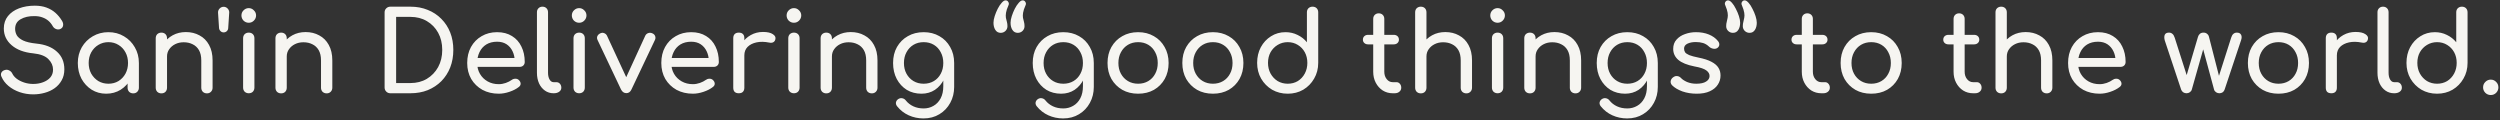 <svg width="1394" height="67" viewBox="0 0 1394 67" fill="none" xmlns="http://www.w3.org/2000/svg">
<rect x="0" y="0" width="1394" height="67" fill="#333333" stroke="none"/>
<path d="M18.51 52.618C15.873 52.618 13.359 52.206 10.969 51.382C8.579 50.558 6.498 49.404 4.726 47.92C2.954 46.437 1.656 44.727 0.832 42.79C0.42 41.925 0.42 41.121 0.832 40.38C1.286 39.638 2.027 39.164 3.058 38.958C3.799 38.793 4.52 38.917 5.221 39.329C5.963 39.7 6.519 40.276 6.89 41.059C7.384 42.09 8.188 43.037 9.3 43.903C10.454 44.768 11.835 45.469 13.442 46.004C15.049 46.54 16.738 46.808 18.51 46.808C20.488 46.808 22.302 46.499 23.95 45.881C25.639 45.263 26.999 44.377 28.029 43.223C29.059 42.028 29.575 40.565 29.575 38.834C29.575 36.65 28.709 34.693 26.979 32.962C25.289 31.231 22.487 30.16 18.572 29.748C13.462 29.253 9.445 27.749 6.519 25.236C3.593 22.722 2.13 19.611 2.13 15.902C2.13 13.182 2.893 10.875 4.417 8.979C5.942 7.084 8.002 5.641 10.598 4.652C13.236 3.663 16.162 3.169 19.376 3.169C21.889 3.169 24.073 3.519 25.928 4.22C27.823 4.92 29.472 5.889 30.873 7.125C32.274 8.361 33.489 9.824 34.52 11.514C35.096 12.42 35.323 13.285 35.2 14.11C35.117 14.893 34.726 15.511 34.025 15.964C33.242 16.458 32.397 16.561 31.491 16.273C30.584 15.985 29.904 15.449 29.451 14.666C28.792 13.471 27.988 12.461 27.04 11.637C26.093 10.813 24.98 10.174 23.703 9.721C22.425 9.226 20.921 8.979 19.19 8.979C16.141 8.938 13.586 9.515 11.526 10.71C9.465 11.864 8.435 13.656 8.435 16.088C8.435 17.324 8.744 18.519 9.362 19.673C10.022 20.785 11.196 21.754 12.886 22.578C14.616 23.402 17.089 23.979 20.303 24.308C25.207 24.803 29.018 26.307 31.738 28.821C34.499 31.293 35.879 34.569 35.879 38.649C35.879 40.998 35.385 43.037 34.396 44.768C33.448 46.499 32.15 47.962 30.502 49.157C28.895 50.31 27.04 51.176 24.939 51.753C22.878 52.33 20.736 52.618 18.51 52.618ZM59.212 52.247C56.204 52.247 53.505 51.505 51.114 50.022C48.724 48.497 46.829 46.458 45.428 43.903C44.068 41.307 43.388 38.381 43.388 35.126C43.388 31.87 44.13 28.944 45.613 26.348C47.138 23.752 49.178 21.712 51.733 20.229C54.329 18.704 57.234 17.942 60.448 17.942C63.662 17.942 66.547 18.704 69.102 20.229C71.656 21.712 73.676 23.752 75.159 26.348C76.684 28.944 77.446 31.87 77.446 35.126H75.035C75.035 38.381 74.335 41.307 72.934 43.903C71.574 46.458 69.699 48.497 67.309 50.022C64.919 51.505 62.22 52.247 59.212 52.247ZM60.448 46.684C62.55 46.684 64.424 46.19 66.073 45.201C67.721 44.171 69.019 42.79 69.967 41.059C70.915 39.288 71.389 37.309 71.389 35.126C71.389 32.9 70.915 30.922 69.967 29.192C69.019 27.42 67.721 26.039 66.073 25.05C64.424 24.02 62.55 23.505 60.448 23.505C58.388 23.505 56.513 24.02 54.823 25.05C53.175 26.039 51.856 27.42 50.867 29.192C49.919 30.922 49.446 32.9 49.446 35.126C49.446 37.309 49.919 39.288 50.867 41.059C51.856 42.79 53.175 44.171 54.823 45.201C56.513 46.19 58.388 46.684 60.448 46.684ZM74.294 52.062C73.387 52.062 72.625 51.773 72.007 51.197C71.43 50.578 71.141 49.816 71.141 48.909L71.141 39.452L72.316 32.9L77.446 35.126L77.446 48.909C77.446 49.816 77.137 50.578 76.519 51.197C75.942 51.773 75.2 52.062 74.294 52.062ZM115.386 52.062C114.48 52.062 113.717 51.773 113.099 51.197C112.522 50.578 112.234 49.816 112.234 48.909L112.234 33.704C112.234 31.355 111.801 29.439 110.936 27.955C110.07 26.472 108.896 25.38 107.413 24.679C105.97 23.938 104.301 23.567 102.406 23.567C100.675 23.567 99.109 23.917 97.708 24.617C96.307 25.318 95.195 26.266 94.37 27.461C93.546 28.615 93.134 29.954 93.134 31.479H89.24C89.24 28.883 89.858 26.575 91.094 24.556C92.372 22.495 94.103 20.868 96.287 19.673C98.471 18.478 100.922 17.88 103.642 17.88C106.485 17.88 109.02 18.498 111.245 19.734C113.511 20.93 115.283 22.701 116.561 25.05C117.879 27.399 118.539 30.284 118.539 33.704L118.539 48.909C118.539 49.816 118.23 50.578 117.611 51.197C117.035 51.773 116.293 52.062 115.386 52.062ZM89.982 52.062C89.075 52.062 88.313 51.773 87.695 51.197C87.118 50.578 86.829 49.816 86.829 48.909L86.829 21.341C86.829 20.394 87.118 19.631 87.695 19.055C88.313 18.478 89.075 18.189 89.982 18.189C90.93 18.189 91.692 18.478 92.269 19.055C92.846 19.631 93.134 20.394 93.134 21.341L93.134 48.909C93.134 49.816 92.846 50.578 92.269 51.197C91.692 51.773 90.93 52.062 89.982 52.062ZM124.724 18.066C124.024 18.066 123.426 17.818 122.932 17.324C122.437 16.829 122.169 16.232 122.128 15.531L121.572 6.939C121.572 6.074 121.881 5.332 122.499 4.714C123.117 4.096 123.859 3.787 124.724 3.787C125.548 3.787 126.269 4.096 126.888 4.714C127.506 5.332 127.815 6.074 127.815 6.939L127.258 15.531C127.258 16.232 127.011 16.829 126.517 17.324C126.022 17.818 125.425 18.066 124.724 18.066ZM138.709 52C137.802 52 137.04 51.712 136.422 51.135C135.845 50.517 135.557 49.754 135.557 48.848V21.341C135.557 20.394 135.845 19.631 136.422 19.055C137.04 18.478 137.802 18.189 138.709 18.189C139.657 18.189 140.419 18.478 140.996 19.055C141.573 19.631 141.861 20.394 141.861 21.341V48.848C141.861 49.754 141.573 50.517 140.996 51.135C140.419 51.712 139.657 52 138.709 52ZM138.709 12.688C137.596 12.688 136.628 12.296 135.804 11.514C135.021 10.689 134.629 9.721 134.629 8.608C134.629 7.496 135.021 6.548 135.804 5.765C136.628 4.941 137.596 4.529 138.709 4.529C139.822 4.529 140.769 4.941 141.552 5.765C142.376 6.548 142.789 7.496 142.789 8.608C142.789 9.721 142.376 10.689 141.552 11.514C140.769 12.296 139.822 12.688 138.709 12.688ZM182.147 52.062C181.241 52.062 180.479 51.773 179.86 51.197C179.283 50.578 178.995 49.816 178.995 48.909V33.704C178.995 31.355 178.562 29.439 177.697 27.955C176.832 26.472 175.657 25.38 174.174 24.679C172.731 23.938 171.063 23.567 169.167 23.567C167.436 23.567 165.87 23.917 164.469 24.617C163.068 25.318 161.956 26.266 161.132 27.461C160.307 28.615 159.895 29.954 159.895 31.479H156.001C156.001 28.883 156.619 26.575 157.856 24.556C159.133 22.495 160.864 20.868 163.048 19.673C165.232 18.478 167.684 17.88 170.403 17.88C173.247 17.88 175.781 18.498 178.006 19.734C180.272 20.93 182.044 22.701 183.322 25.05C184.64 27.399 185.3 30.284 185.3 33.704V48.909C185.3 49.816 184.991 50.578 184.373 51.197C183.796 51.773 183.054 52.062 182.147 52.062ZM156.743 52.062C155.836 52.062 155.074 51.773 154.456 51.197C153.879 50.578 153.591 49.816 153.591 48.909V21.341C153.591 20.394 153.879 19.631 154.456 19.055C155.074 18.478 155.836 18.189 156.743 18.189C157.691 18.189 158.453 18.478 159.03 19.055C159.607 19.631 159.895 20.394 159.895 21.341V48.909C159.895 49.816 159.607 50.578 159.03 51.197C158.453 51.773 157.691 52.062 156.743 52.062ZM217.665 52C216.758 52 215.996 51.691 215.378 51.073C214.76 50.455 214.451 49.692 214.451 48.786V6.939C214.451 5.992 214.76 5.229 215.378 4.652C215.996 4.034 216.758 3.725 217.665 3.725L228.853 3.725C232.397 3.725 235.611 4.323 238.495 5.518C241.421 6.672 243.955 8.341 246.098 10.524C248.241 12.667 249.889 15.202 251.043 18.127C252.197 21.053 252.774 24.288 252.774 27.832C252.774 31.376 252.197 34.631 251.043 37.598C249.889 40.524 248.241 43.079 246.098 45.263C243.955 47.405 241.421 49.074 238.495 50.269C235.611 51.423 232.397 52 228.853 52H217.665ZM220.879 46.313H228.853C232.314 46.313 235.364 45.53 238.001 43.965C240.679 42.357 242.781 40.173 244.306 37.413C245.83 34.61 246.593 31.417 246.593 27.832C246.593 24.206 245.83 21.012 244.306 18.251C242.781 15.49 240.679 13.327 238.001 11.761C235.364 10.195 232.314 9.412 228.853 9.412L220.879 9.412V46.313ZM278.129 52.247C274.709 52.247 271.659 51.526 268.981 50.084C266.344 48.6 264.263 46.581 262.738 44.026C261.254 41.43 260.513 38.463 260.513 35.126C260.513 31.747 261.213 28.779 262.614 26.225C264.057 23.629 266.035 21.609 268.548 20.167C271.062 18.684 273.946 17.942 277.202 17.942C280.416 17.942 283.177 18.663 285.485 20.105C287.792 21.506 289.543 23.464 290.738 25.977C291.975 28.45 292.593 31.314 292.593 34.569C292.593 35.352 292.325 36.011 291.789 36.547C291.254 37.042 290.574 37.289 289.75 37.289L264.839 37.289V32.344L289.564 32.344L287.03 34.075C286.989 32.014 286.577 30.181 285.794 28.573C285.011 26.925 283.898 25.627 282.456 24.679C281.013 23.732 279.262 23.258 277.202 23.258C274.853 23.258 272.834 23.773 271.144 24.803C269.496 25.833 268.239 27.255 267.374 29.068C266.508 30.84 266.076 32.859 266.076 35.126C266.076 37.392 266.591 39.411 267.621 41.183C268.651 42.955 270.073 44.356 271.886 45.386C273.699 46.416 275.78 46.931 278.129 46.931C279.406 46.931 280.704 46.705 282.023 46.252C283.383 45.757 284.475 45.201 285.299 44.583C285.917 44.129 286.577 43.903 287.277 43.903C288.019 43.861 288.657 44.068 289.193 44.521C289.894 45.139 290.265 45.819 290.306 46.561C290.347 47.302 290.017 47.941 289.317 48.477C287.916 49.589 286.164 50.496 284.063 51.197C282.002 51.897 280.025 52.247 278.129 52.247ZM308.67 52C306.856 52 305.249 51.505 303.848 50.517C302.447 49.528 301.355 48.188 300.572 46.499C299.789 44.768 299.398 42.79 299.398 40.565V6.816C299.398 5.909 299.686 5.168 300.263 4.591C300.84 4.014 301.582 3.725 302.488 3.725C303.395 3.725 304.137 4.014 304.714 4.591C305.291 5.168 305.579 5.909 305.579 6.816V40.565C305.579 42.09 305.867 43.346 306.444 44.335C307.021 45.324 307.763 45.819 308.67 45.819H310.215C311.039 45.819 311.698 46.107 312.193 46.684C312.729 47.261 312.996 48.003 312.996 48.909C312.996 49.816 312.605 50.558 311.822 51.135C311.039 51.712 310.029 52 308.793 52H308.67ZM322.936 52C322.029 52 321.267 51.712 320.649 51.135C320.072 50.517 319.784 49.754 319.784 48.848V21.341C319.784 20.394 320.072 19.631 320.649 19.055C321.267 18.478 322.029 18.189 322.936 18.189C323.884 18.189 324.646 18.478 325.223 19.055C325.8 19.631 326.088 20.394 326.088 21.341V48.848C326.088 49.754 325.8 50.517 325.223 51.135C324.646 51.712 323.884 52 322.936 52ZM322.936 12.688C321.823 12.688 320.855 12.296 320.031 11.514C319.248 10.689 318.856 9.721 318.856 8.608C318.856 7.496 319.248 6.548 320.031 5.765C320.855 4.941 321.823 4.529 322.936 4.529C324.049 4.529 324.996 4.941 325.779 5.765C326.603 6.548 327.016 7.496 327.016 8.608C327.016 9.721 326.603 10.689 325.779 11.514C324.996 12.296 324.049 12.688 322.936 12.688ZM349.253 51.938C347.975 51.938 346.986 51.258 346.286 49.898L333.182 22.269C332.852 21.568 332.811 20.888 333.058 20.229C333.347 19.528 333.882 18.993 334.665 18.622C335.366 18.251 336.066 18.189 336.767 18.436C337.508 18.684 338.065 19.157 338.436 19.858L350.674 46.252H347.707L359.822 19.858C360.193 19.157 360.75 18.684 361.491 18.436C362.274 18.189 363.057 18.251 363.84 18.622C364.582 18.951 365.076 19.467 365.324 20.167C365.571 20.868 365.53 21.568 365.2 22.269L352.096 49.898C351.478 51.258 350.53 51.938 349.253 51.938ZM386.359 52.247C382.939 52.247 379.89 51.526 377.211 50.084C374.574 48.6 372.493 46.581 370.968 44.026C369.485 41.43 368.743 38.463 368.743 35.126C368.743 31.747 369.444 28.779 370.845 26.225C372.287 23.629 374.265 21.609 376.779 20.167C379.292 18.684 382.177 17.942 385.432 17.942C388.646 17.942 391.407 18.663 393.715 20.105C396.022 21.506 397.774 23.464 398.969 25.977C400.205 28.45 400.823 31.314 400.823 34.569C400.823 35.352 400.555 36.011 400.02 36.547C399.484 37.042 398.804 37.289 397.98 37.289H373.07V32.344H397.794L395.26 34.075C395.219 32.014 394.807 30.181 394.024 28.573C393.241 26.925 392.128 25.627 390.686 24.679C389.244 23.732 387.493 23.258 385.432 23.258C383.083 23.258 381.064 23.773 379.375 24.803C377.726 25.833 376.469 27.255 375.604 29.068C374.739 30.84 374.306 32.859 374.306 35.126C374.306 37.392 374.821 39.411 375.851 41.183C376.882 42.955 378.303 44.356 380.116 45.386C381.929 46.416 384.01 46.931 386.359 46.931C387.637 46.931 388.935 46.705 390.253 46.252C391.613 45.757 392.705 45.201 393.529 44.583C394.148 44.129 394.807 43.903 395.507 43.903C396.249 43.861 396.888 44.068 397.424 44.521C398.124 45.139 398.495 45.819 398.536 46.561C398.577 47.302 398.248 47.941 397.547 48.477C396.146 49.589 394.395 50.496 392.293 51.197C390.233 51.897 388.255 52.247 386.359 52.247ZM411.893 30.86C411.893 28.388 412.491 26.183 413.686 24.247C414.922 22.269 416.57 20.703 418.631 19.549C420.691 18.395 422.957 17.818 425.43 17.818C427.902 17.818 429.736 18.23 430.931 19.055C432.167 19.837 432.641 20.785 432.353 21.898C432.229 22.475 431.982 22.928 431.611 23.258C431.281 23.546 430.89 23.732 430.437 23.814C429.983 23.896 429.489 23.876 428.953 23.752C426.316 23.216 423.946 23.175 421.845 23.629C419.743 24.082 418.074 24.927 416.838 26.163C415.643 27.399 415.046 28.965 415.046 30.86H411.893ZM411.955 52C410.966 52 410.204 51.753 409.668 51.258C409.132 50.723 408.864 49.94 408.864 48.909V21.28C408.864 20.291 409.132 19.528 409.668 18.993C410.204 18.457 410.966 18.189 411.955 18.189C412.985 18.189 413.748 18.457 414.242 18.993C414.778 19.487 415.046 20.25 415.046 21.28V48.909C415.046 49.898 414.778 50.661 414.242 51.197C413.748 51.732 412.985 52 411.955 52ZM442.696 52C441.789 52 441.027 51.712 440.409 51.135C439.832 50.517 439.543 49.754 439.543 48.848V21.341C439.543 20.394 439.832 19.631 440.409 19.055C441.027 18.478 441.789 18.189 442.696 18.189C443.643 18.189 444.406 18.478 444.983 19.055C445.56 19.631 445.848 20.394 445.848 21.341V48.848C445.848 49.754 445.56 50.517 444.983 51.135C444.406 51.712 443.643 52 442.696 52ZM442.696 12.688C441.583 12.688 440.615 12.296 439.79 11.514C439.008 10.689 438.616 9.721 438.616 8.608C438.616 7.496 439.008 6.548 439.79 5.765C440.615 4.941 441.583 4.529 442.696 4.529C443.808 4.529 444.756 4.941 445.539 5.765C446.363 6.548 446.775 7.496 446.775 8.608C446.775 9.721 446.363 10.689 445.539 11.514C444.756 12.296 443.808 12.688 442.696 12.688ZM486.134 52.062C485.227 52.062 484.465 51.773 483.847 51.197C483.27 50.578 482.982 49.816 482.982 48.909V33.704C482.982 31.355 482.549 29.439 481.684 27.955C480.818 26.472 479.644 25.38 478.16 24.679C476.718 23.938 475.049 23.567 473.154 23.567C471.423 23.567 469.857 23.917 468.456 24.617C467.055 25.318 465.942 26.266 465.118 27.461C464.294 28.615 463.882 29.954 463.882 31.479L459.988 31.479C459.988 28.883 460.606 26.575 461.842 24.556C463.12 22.495 464.85 20.868 467.034 19.673C469.218 18.478 471.67 17.88 474.39 17.88C477.233 17.88 479.767 18.498 481.993 19.734C484.259 20.93 486.031 22.701 487.308 25.05C488.627 27.399 489.286 30.284 489.286 33.704V48.909C489.286 49.816 488.977 50.578 488.359 51.197C487.782 51.773 487.041 52.062 486.134 52.062ZM460.73 52.062C459.823 52.062 459.061 51.773 458.443 51.197C457.866 50.578 457.577 49.816 457.577 48.909V21.341C457.577 20.394 457.866 19.631 458.443 19.055C459.061 18.478 459.823 18.189 460.73 18.189C461.677 18.189 462.44 18.478 463.017 19.055C463.593 19.631 463.882 20.394 463.882 21.341V48.909C463.882 49.816 463.593 50.578 463.017 51.197C462.44 51.773 461.677 52.062 460.73 52.062ZM513.803 52.247C510.713 52.247 507.972 51.526 505.582 50.084C503.234 48.6 501.379 46.581 500.019 44.026C498.66 41.43 497.98 38.463 497.98 35.126C497.98 31.747 498.701 28.779 500.143 26.225C501.626 23.629 503.646 21.609 506.201 20.167C508.755 18.684 511.702 17.942 515.04 17.942C518.336 17.942 521.262 18.684 523.817 20.167C526.372 21.609 528.37 23.629 529.812 26.225C531.296 28.779 532.038 31.747 532.038 35.126H528.391C528.391 38.463 527.752 41.43 526.475 44.026C525.238 46.581 523.528 48.6 521.344 50.084C519.16 51.526 516.647 52.247 513.803 52.247ZM514.916 66.031C511.99 66.031 509.25 65.454 506.695 64.3C504.14 63.147 501.977 61.457 500.205 59.232C499.669 58.531 499.463 57.81 499.587 57.069C499.752 56.327 500.164 55.729 500.823 55.276C501.565 54.782 502.327 54.617 503.11 54.782C503.934 54.946 504.593 55.358 505.088 56.018C506.201 57.419 507.602 58.511 509.291 59.294C510.981 60.077 512.897 60.468 515.04 60.468C517.018 60.468 518.831 59.994 520.479 59.047C522.168 58.099 523.508 56.698 524.497 54.843C525.486 52.989 525.98 50.723 525.98 48.044V39.267L528.02 33.827L532.038 35.126V48.477C532.038 51.732 531.317 54.678 529.874 57.316C528.432 59.994 526.413 62.117 523.817 63.682C521.262 65.248 518.295 66.031 514.916 66.031ZM515.04 46.684C517.182 46.684 519.078 46.19 520.726 45.201C522.375 44.212 523.652 42.852 524.559 41.121C525.506 39.391 525.98 37.392 525.98 35.126C525.98 32.859 525.506 30.86 524.559 29.13C523.652 27.358 522.375 25.977 520.726 24.988C519.078 23.999 517.182 23.505 515.04 23.505C512.897 23.505 511.001 23.999 509.353 24.988C507.705 25.977 506.407 27.358 505.459 29.13C504.511 30.86 504.037 32.859 504.037 35.126C504.037 37.392 504.511 39.391 505.459 41.121C506.407 42.852 507.705 44.212 509.353 45.201C511.001 46.19 512.897 46.684 515.04 46.684ZM560.704 0.202C561.405 0.202 561.92 0.511 562.249 1.129C562.62 1.706 562.641 2.324 562.311 2.984C561.57 4.632 561.116 6.012 560.951 7.125C560.787 8.196 560.766 9.123 560.89 9.906C561.054 10.689 561.24 11.452 561.446 12.193C561.652 12.894 561.755 13.697 561.755 14.604C561.755 15.634 561.384 16.52 560.642 17.262C559.901 17.962 559.015 18.313 557.984 18.313C556.707 18.313 555.718 17.777 555.018 16.706C554.317 15.634 553.967 14.295 553.967 12.688C553.967 11.617 554.193 10.38 554.647 8.979C555.1 7.578 555.656 6.218 556.316 4.9C557.016 3.54 557.758 2.427 558.541 1.562C559.324 0.655 560.045 0.202 560.704 0.202ZM570.223 0.202C570.924 0.202 571.439 0.511 571.768 1.129C572.139 1.706 572.16 2.324 571.83 2.984C571.089 4.632 570.635 6.012 570.47 7.125C570.306 8.196 570.285 9.123 570.409 9.906C570.573 10.689 570.759 11.452 570.965 12.193C571.171 12.894 571.274 13.697 571.274 14.604C571.274 15.634 570.903 16.52 570.161 17.262C569.42 17.962 568.534 18.313 567.503 18.313C566.226 18.313 565.237 17.777 564.536 16.706C563.836 15.634 563.486 14.295 563.486 12.688C563.486 11.617 563.712 10.38 564.166 8.979C564.619 7.578 565.175 6.218 565.835 4.9C566.535 3.54 567.277 2.427 568.06 1.562C568.843 0.655 569.564 0.202 570.223 0.202ZM591.671 52.247C588.581 52.247 585.84 51.526 583.45 50.084C581.101 48.6 579.247 46.581 577.887 44.026C576.527 41.43 575.848 38.463 575.848 35.126C575.848 31.747 576.569 28.779 578.011 26.225C579.494 23.629 581.514 21.609 584.068 20.167C586.623 18.684 589.57 17.942 592.907 17.942C596.204 17.942 599.13 18.684 601.685 20.167C604.24 21.609 606.238 23.629 607.68 26.225C609.164 28.779 609.906 31.747 609.906 35.126H606.259C606.259 38.463 605.62 41.43 604.343 44.026C603.106 46.581 601.396 48.6 599.212 50.084C597.028 51.526 594.515 52.247 591.671 52.247ZM592.784 66.031C589.858 66.031 587.118 65.454 584.563 64.3C582.008 63.147 579.845 61.457 578.073 59.232C577.537 58.531 577.331 57.81 577.455 57.069C577.619 56.327 578.032 55.729 578.691 55.276C579.433 54.782 580.195 54.617 580.978 54.782C581.802 54.946 582.461 55.358 582.956 56.018C584.068 57.419 585.469 58.511 587.159 59.294C588.849 60.077 590.765 60.468 592.907 60.468C594.885 60.468 596.699 59.994 598.347 59.047C600.036 58.099 601.376 56.698 602.365 54.843C603.354 52.989 603.848 50.723 603.848 48.044V39.267L605.888 33.827L609.906 35.126V48.477C609.906 51.732 609.184 54.678 607.742 57.316C606.3 59.994 604.281 62.117 601.685 63.682C599.13 65.248 596.163 66.031 592.784 66.031ZM592.907 46.684C595.05 46.684 596.946 46.19 598.594 45.201C600.242 44.212 601.52 42.852 602.426 41.121C603.374 39.391 603.848 37.392 603.848 35.126C603.848 32.859 603.374 30.86 602.426 29.13C601.52 27.358 600.242 25.977 598.594 24.988C596.946 23.999 595.05 23.505 592.907 23.505C590.765 23.505 588.869 23.999 587.221 24.988C585.573 25.977 584.274 27.358 583.327 29.13C582.379 30.86 581.905 32.859 581.905 35.126C581.905 37.392 582.379 39.391 583.327 41.121C584.274 42.852 585.573 44.212 587.221 45.201C588.869 46.19 590.765 46.684 592.907 46.684ZM634.618 52.247C631.28 52.247 628.334 51.526 625.779 50.084C623.224 48.6 621.205 46.581 619.722 44.026C618.279 41.43 617.558 38.463 617.558 35.126C617.558 31.747 618.279 28.779 619.722 26.225C621.205 23.629 623.224 21.609 625.779 20.167C628.334 18.684 631.28 17.942 634.618 17.942C637.915 17.942 640.84 18.684 643.395 20.167C645.95 21.609 647.949 23.629 649.391 26.225C650.874 28.779 651.616 31.747 651.616 35.126C651.616 38.463 650.895 41.43 649.453 44.026C648.011 46.581 646.012 48.6 643.457 50.084C640.902 51.526 637.956 52.247 634.618 52.247ZM634.618 46.684C636.761 46.684 638.656 46.19 640.305 45.201C641.953 44.212 643.23 42.852 644.137 41.121C645.085 39.391 645.559 37.392 645.559 35.126C645.559 32.859 645.085 30.86 644.137 29.13C643.23 27.358 641.953 25.977 640.305 24.988C638.656 23.999 636.761 23.505 634.618 23.505C632.475 23.505 630.58 23.999 628.931 24.988C627.283 25.977 625.985 27.358 625.037 29.13C624.09 30.86 623.616 32.859 623.616 35.126C623.616 37.392 624.09 39.391 625.037 41.121C625.985 42.852 627.283 44.212 628.931 45.201C630.58 46.19 632.475 46.684 634.618 46.684ZM676.329 52.247C672.991 52.247 670.045 51.526 667.49 50.084C664.935 48.6 662.916 46.581 661.432 44.026C659.99 41.43 659.269 38.463 659.269 35.126C659.269 31.747 659.99 28.779 661.432 26.225C662.916 23.629 664.935 21.609 667.49 20.167C670.045 18.684 672.991 17.942 676.329 17.942C679.625 17.942 682.551 18.684 685.106 20.167C687.661 21.609 689.659 23.629 691.102 26.225C692.585 28.779 693.327 31.747 693.327 35.126C693.327 38.463 692.606 41.43 691.163 44.026C689.721 46.581 687.723 48.6 685.168 50.084C682.613 51.526 679.667 52.247 676.329 52.247ZM676.329 46.684C678.472 46.684 680.367 46.19 682.015 45.201C683.664 44.212 684.941 42.852 685.848 41.121C686.795 39.391 687.269 37.392 687.269 35.126C687.269 32.859 686.795 30.86 685.848 29.13C684.941 27.358 683.664 25.977 682.015 24.988C680.367 23.999 678.472 23.505 676.329 23.505C674.186 23.505 672.29 23.999 670.642 24.988C668.994 25.977 667.696 27.358 666.748 29.13C665.8 30.86 665.326 32.859 665.326 35.126C665.326 37.392 665.8 39.391 666.748 41.121C667.696 42.852 668.994 44.212 670.642 45.201C672.29 46.19 674.186 46.684 676.329 46.684ZM718.039 52.247C714.825 52.247 711.92 51.505 709.324 50.022C706.769 48.497 704.729 46.437 703.205 43.841C701.721 41.245 700.979 38.319 700.979 35.064C700.979 31.808 701.659 28.903 703.019 26.348C704.42 23.752 706.316 21.712 708.706 20.229C711.096 18.704 713.795 17.942 716.803 17.942C719.234 17.942 721.48 18.457 723.541 19.487C725.601 20.476 727.332 21.836 728.733 23.567V6.878C728.733 5.93 729.021 5.168 729.598 4.591C730.216 4.014 730.979 3.725 731.885 3.725C732.833 3.725 733.595 4.014 734.172 4.591C734.749 5.168 735.038 5.93 735.038 6.878V35.064C735.038 38.319 734.275 41.245 732.751 43.841C731.267 46.437 729.248 48.497 726.693 50.022C724.138 51.505 721.254 52.247 718.039 52.247ZM718.039 46.684C720.141 46.684 722.016 46.19 723.664 45.201C725.313 44.171 726.611 42.77 727.558 40.998C728.506 39.226 728.98 37.248 728.98 35.064C728.98 32.839 728.506 30.86 727.558 29.13C726.611 27.399 725.313 26.039 723.664 25.05C722.016 24.02 720.141 23.505 718.039 23.505C715.979 23.505 714.104 24.02 712.415 25.05C710.766 26.039 709.448 27.399 708.459 29.13C707.511 30.86 707.037 32.839 707.037 35.064C707.037 37.248 707.511 39.226 708.459 40.998C709.448 42.77 710.766 44.171 712.415 45.201C714.104 46.19 715.979 46.684 718.039 46.684ZM776.581 52C774.52 52 772.666 51.485 771.018 50.455C769.369 49.383 768.071 47.941 767.123 46.128C766.176 44.315 765.702 42.275 765.702 40.009V10.524C765.702 9.618 765.99 8.876 766.567 8.299C767.144 7.722 767.886 7.434 768.792 7.434C769.699 7.434 770.441 7.722 771.018 8.299C771.594 8.876 771.883 9.618 771.883 10.524V40.009C771.883 41.657 772.336 43.037 773.243 44.15C774.149 45.263 775.262 45.819 776.581 45.819H778.682C779.424 45.819 780.042 46.107 780.537 46.684C781.072 47.261 781.34 48.003 781.34 48.909C781.34 49.816 780.99 50.558 780.289 51.135C779.63 51.712 778.765 52 777.693 52H776.581ZM762.858 24.741C761.993 24.741 761.293 24.494 760.757 23.999C760.221 23.505 759.953 22.887 759.953 22.145C759.953 21.321 760.221 20.662 760.757 20.167C761.293 19.673 761.993 19.425 762.858 19.425H777.137C778.002 19.425 778.703 19.673 779.238 20.167C779.774 20.662 780.042 21.321 780.042 22.145C780.042 22.887 779.774 23.505 779.238 23.999C778.703 24.494 778.002 24.741 777.137 24.741H762.858ZM792.242 39.7C791.335 39.7 790.573 39.411 789.955 38.834C789.378 38.216 789.089 37.454 789.089 36.547V6.878C789.089 5.93 789.378 5.168 789.955 4.591C790.573 4.014 791.335 3.725 792.242 3.725C793.189 3.725 793.952 4.014 794.529 4.591C795.106 5.168 795.394 5.93 795.394 6.878V36.547C795.394 37.454 795.106 38.216 794.529 38.834C793.952 39.411 793.189 39.7 792.242 39.7ZM817.646 52.062C816.74 52.062 815.977 51.773 815.359 51.197C814.782 50.578 814.494 49.816 814.494 48.909V33.704C814.494 31.355 814.061 29.439 813.196 27.955C812.33 26.472 811.156 25.38 809.672 24.679C808.23 23.938 806.561 23.567 804.666 23.567C802.935 23.567 801.369 23.917 799.968 24.617C798.567 25.318 797.454 26.266 796.63 27.461C795.806 28.615 795.394 29.954 795.394 31.479H791.5C791.5 28.883 792.118 26.575 793.354 24.556C794.632 22.495 796.362 20.868 798.546 19.673C800.73 18.478 803.182 17.88 805.902 17.88C808.745 17.88 811.28 18.498 813.505 19.734C815.771 20.93 817.543 22.701 818.821 25.05C820.139 27.399 820.798 30.284 820.798 33.704V48.909C820.798 49.816 820.489 50.578 819.871 51.197C819.294 51.773 818.553 52.062 817.646 52.062ZM792.242 52.062C791.335 52.062 790.573 51.773 789.955 51.197C789.378 50.578 789.089 49.816 789.089 48.909V21.341C789.089 20.394 789.378 19.631 789.955 19.055C790.573 18.478 791.335 18.189 792.242 18.189C793.189 18.189 793.952 18.478 794.529 19.055C795.106 19.631 795.394 20.394 795.394 21.341V48.909C795.394 49.816 795.106 50.578 794.529 51.197C793.952 51.773 793.189 52.062 792.242 52.062ZM835.053 52C834.147 52 833.384 51.712 832.766 51.135C832.189 50.517 831.901 49.754 831.901 48.848V21.341C831.901 20.394 832.189 19.631 832.766 19.055C833.384 18.478 834.147 18.189 835.053 18.189C836.001 18.189 836.763 18.478 837.34 19.055C837.917 19.631 838.206 20.394 838.206 21.341V48.848C838.206 49.754 837.917 50.517 837.34 51.135C836.763 51.712 836.001 52 835.053 52ZM835.053 12.688C833.941 12.688 832.972 12.296 832.148 11.514C831.365 10.689 830.974 9.721 830.974 8.608C830.974 7.496 831.365 6.548 832.148 5.765C832.972 4.941 833.941 4.529 835.053 4.529C836.166 4.529 837.114 4.941 837.897 5.765C838.721 6.548 839.133 7.496 839.133 8.608C839.133 9.721 838.721 10.689 837.897 11.514C837.114 12.296 836.166 12.688 835.053 12.688ZM878.492 52.062C877.585 52.062 876.823 51.773 876.205 51.197C875.628 50.578 875.339 49.816 875.339 48.909V33.704C875.339 31.355 874.907 29.439 874.041 27.955C873.176 26.472 872.001 25.38 870.518 24.679C869.076 23.938 867.407 23.567 865.511 23.567C863.781 23.567 862.215 23.917 860.814 24.617C859.413 25.318 858.3 26.266 857.476 27.461C856.652 28.615 856.24 29.954 856.24 31.479H852.345C852.345 28.883 852.964 26.575 854.2 24.556C855.477 22.495 857.208 20.868 859.392 19.673C861.576 18.478 864.028 17.88 866.748 17.88C869.591 17.88 872.125 18.498 874.35 19.734C876.617 20.93 878.389 22.701 879.666 25.05C880.985 27.399 881.644 30.284 881.644 33.704V48.909C881.644 49.816 881.335 50.578 880.717 51.197C880.14 51.773 879.398 52.062 878.492 52.062ZM853.087 52.062C852.181 52.062 851.418 51.773 850.8 51.197C850.223 50.578 849.935 49.816 849.935 48.909V21.341C849.935 20.394 850.223 19.631 850.8 19.055C851.418 18.478 852.181 18.189 853.087 18.189C854.035 18.189 854.797 18.478 855.374 19.055C855.951 19.631 856.24 20.394 856.24 21.341V48.909C856.24 49.816 855.951 50.578 855.374 51.197C854.797 51.773 854.035 52.062 853.087 52.062ZM906.161 52.247C903.07 52.247 900.33 51.526 897.94 50.084C895.591 48.6 893.737 46.581 892.377 44.026C891.017 41.43 890.337 38.463 890.337 35.126C890.337 31.747 891.058 28.779 892.501 26.225C893.984 23.629 896.003 21.609 898.558 20.167C901.113 18.684 904.059 17.942 907.397 17.942C910.694 17.942 913.62 18.684 916.174 20.167C918.729 21.609 920.728 23.629 922.17 26.225C923.654 28.779 924.395 31.747 924.395 35.126H920.748C920.748 38.463 920.11 41.43 918.832 44.026C917.596 46.581 915.886 48.6 913.702 50.084C911.518 51.526 909.004 52.247 906.161 52.247ZM907.274 66.031C904.348 66.031 901.608 65.454 899.053 64.3C896.498 63.147 894.334 61.457 892.562 59.232C892.027 58.531 891.821 57.81 891.944 57.069C892.109 56.327 892.521 55.729 893.181 55.276C893.922 54.782 894.685 54.617 895.468 54.782C896.292 54.946 896.951 55.358 897.446 56.018C898.558 57.419 899.959 58.511 901.649 59.294C903.338 60.077 905.254 60.468 907.397 60.468C909.375 60.468 911.188 59.994 912.837 59.047C914.526 58.099 915.865 56.698 916.854 54.843C917.843 52.989 918.338 50.723 918.338 48.044V39.267L920.378 33.827L924.395 35.126V48.477C924.395 51.732 923.674 54.678 922.232 57.316C920.79 59.994 918.771 62.117 916.174 63.682C913.62 65.248 910.653 66.031 907.274 66.031ZM907.397 46.684C909.54 46.684 911.436 46.19 913.084 45.201C914.732 44.212 916.01 42.852 916.916 41.121C917.864 39.391 918.338 37.392 918.338 35.126C918.338 32.859 917.864 30.86 916.916 29.13C916.01 27.358 914.732 25.977 913.084 24.988C911.436 23.999 909.54 23.505 907.397 23.505C905.254 23.505 903.359 23.999 901.711 24.988C900.062 25.977 898.764 27.358 897.816 29.13C896.869 30.86 896.395 32.859 896.395 35.126C896.395 37.392 896.869 39.391 897.816 41.121C898.764 42.852 900.062 44.212 901.711 45.201C903.359 46.19 905.254 46.684 907.397 46.684ZM946.079 52.247C943.195 52.247 940.516 51.815 938.044 50.949C935.612 50.043 933.717 48.909 932.357 47.55C931.739 46.89 931.471 46.148 931.553 45.324C931.677 44.459 932.089 43.758 932.79 43.223C933.614 42.563 934.417 42.296 935.2 42.419C936.024 42.502 936.725 42.852 937.302 43.47C938.002 44.253 939.115 44.995 940.64 45.695C942.206 46.355 943.936 46.684 945.832 46.684C948.222 46.684 950.035 46.293 951.271 45.51C952.549 44.727 953.208 43.717 953.249 42.481C953.29 41.245 952.693 40.173 951.457 39.267C950.262 38.36 948.057 37.618 944.843 37.042C940.681 36.218 937.652 34.981 935.757 33.333C933.902 31.685 932.975 29.666 932.975 27.275C932.975 25.174 933.593 23.443 934.829 22.083C936.066 20.682 937.652 19.652 939.589 18.993C941.526 18.292 943.545 17.942 945.646 17.942C948.366 17.942 950.777 18.375 952.878 19.24C954.98 20.105 956.649 21.3 957.885 22.825C958.462 23.484 958.73 24.185 958.689 24.927C958.647 25.627 958.297 26.225 957.638 26.719C956.978 27.172 956.196 27.317 955.289 27.152C954.382 26.987 953.62 26.616 953.002 26.039C951.972 25.05 950.859 24.37 949.664 23.999C948.469 23.629 947.089 23.443 945.523 23.443C943.71 23.443 942.164 23.752 940.887 24.37C939.651 24.988 939.033 25.895 939.033 27.09C939.033 27.832 939.218 28.512 939.589 29.13C940.001 29.707 940.784 30.242 941.938 30.737C943.092 31.19 944.781 31.643 947.006 32.097C950.097 32.715 952.528 33.498 954.3 34.446C956.113 35.393 957.411 36.506 958.194 37.783C958.977 39.02 959.369 40.462 959.369 42.11C959.369 44.006 958.853 45.716 957.823 47.24C956.834 48.765 955.351 49.981 953.373 50.887C951.436 51.794 949.005 52.247 946.079 52.247ZM975.561 18.313C974.531 18.313 973.645 17.962 972.903 17.262C972.162 16.52 971.791 15.634 971.791 14.604C971.791 13.697 971.894 12.894 972.1 12.193C972.306 11.452 972.471 10.689 972.594 9.906C972.759 9.123 972.759 8.196 972.594 7.125C972.429 6.012 971.997 4.632 971.296 2.984C970.967 2.324 970.967 1.706 971.296 1.129C971.667 0.511 972.182 0.202 972.842 0.202C973.501 0.202 974.222 0.655 975.005 1.562C975.788 2.427 976.509 3.54 977.168 4.9C977.869 6.218 978.446 7.578 978.899 8.979C979.352 10.38 979.579 11.617 979.579 12.688C979.579 14.295 979.229 15.634 978.528 16.706C977.828 17.777 976.839 18.313 975.561 18.313ZM966.29 18.313C965.259 18.313 964.373 17.962 963.632 17.262C962.89 16.52 962.519 15.634 962.519 14.604C962.519 13.697 962.622 12.894 962.828 12.193C963.034 11.452 963.199 10.689 963.323 9.906C963.487 9.123 963.487 8.196 963.323 7.125C963.158 6.012 962.725 4.632 962.025 2.984C961.695 2.324 961.695 1.706 962.025 1.129C962.395 0.511 962.91 0.202 963.57 0.202C964.229 0.202 964.95 0.655 965.733 1.562C966.516 2.427 967.237 3.54 967.897 4.9C968.597 6.218 969.174 7.578 969.627 8.979C970.081 10.38 970.307 11.617 970.307 12.688C970.307 14.295 969.957 15.634 969.256 16.706C968.556 17.777 967.567 18.313 966.29 18.313ZM1015.56 52C1013.5 52 1011.64 51.485 1009.99 50.455C1008.35 49.383 1007.05 47.941 1006.1 46.128C1005.15 44.315 1004.68 42.275 1004.68 40.009V10.524C1004.68 9.618 1004.97 8.876 1005.54 8.299C1006.12 7.722 1006.86 7.434 1007.77 7.434C1008.67 7.434 1009.42 7.722 1009.99 8.299C1010.57 8.876 1010.86 9.618 1010.86 10.524V40.009C1010.86 41.657 1011.31 43.037 1012.22 44.15C1013.13 45.263 1014.24 45.819 1015.56 45.819H1017.66C1018.4 45.819 1019.02 46.107 1019.51 46.684C1020.05 47.261 1020.32 48.003 1020.32 48.909C1020.32 49.816 1019.97 50.558 1019.27 51.135C1018.61 51.712 1017.74 52 1016.67 52H1015.56ZM1001.83 24.741C1000.97 24.741 1000.27 24.494 999.733 23.999C999.197 23.505 998.929 22.887 998.929 22.145C998.929 21.321 999.197 20.662 999.733 20.167C1000.27 19.673 1000.97 19.425 1001.83 19.425L1016.11 19.425C1016.98 19.425 1017.68 19.673 1018.21 20.167C1018.75 20.662 1019.02 21.321 1019.02 22.145C1019.02 22.887 1018.75 23.505 1018.21 23.999C1017.68 24.494 1016.98 24.741 1016.11 24.741L1001.83 24.741ZM1043.39 52.247C1040.06 52.247 1037.11 51.526 1034.56 50.084C1032 48.6 1029.98 46.581 1028.5 44.026C1027.06 41.43 1026.33 38.463 1026.33 35.126C1026.33 31.747 1027.06 28.779 1028.5 26.225C1029.98 23.629 1032 21.609 1034.56 20.167C1037.11 18.684 1040.06 17.942 1043.39 17.942C1046.69 17.942 1049.62 18.684 1052.17 20.167C1054.73 21.609 1056.73 23.629 1058.17 26.225C1059.65 28.779 1060.39 31.747 1060.39 35.126C1060.39 38.463 1059.67 41.43 1058.23 44.026C1056.79 46.581 1054.79 48.6 1052.23 50.084C1049.68 51.526 1046.73 52.247 1043.39 52.247ZM1043.39 46.684C1045.54 46.684 1047.43 46.19 1049.08 45.201C1050.73 44.212 1052.01 42.852 1052.91 41.121C1053.86 39.391 1054.34 37.392 1054.34 35.126C1054.34 32.859 1053.86 30.86 1052.91 29.13C1052.01 27.358 1050.73 25.977 1049.08 24.988C1047.43 23.999 1045.54 23.505 1043.39 23.505C1041.25 23.505 1039.36 23.999 1037.71 24.988C1036.06 25.977 1034.76 27.358 1033.81 29.13C1032.87 30.86 1032.39 32.859 1032.39 35.126C1032.39 37.392 1032.87 39.391 1033.81 41.121C1034.76 42.852 1036.06 44.212 1037.71 45.201C1039.36 46.19 1041.25 46.684 1043.39 46.684ZM1100.19 52C1098.12 52 1096.27 51.485 1094.62 50.455C1092.97 49.383 1091.68 47.941 1090.73 46.128C1089.78 44.315 1089.31 42.275 1089.31 40.009V10.524C1089.31 9.618 1089.59 8.876 1090.17 8.299C1090.75 7.722 1091.49 7.434 1092.4 7.434C1093.3 7.434 1094.05 7.722 1094.62 8.299C1095.2 8.876 1095.49 9.618 1095.49 10.524V40.009C1095.49 41.657 1095.94 43.037 1096.85 44.15C1097.75 45.263 1098.87 45.819 1100.19 45.819H1102.29C1103.03 45.819 1103.65 46.107 1104.14 46.684C1104.68 47.261 1104.94 48.003 1104.94 48.909C1104.94 49.816 1104.59 50.558 1103.89 51.135C1103.23 51.712 1102.37 52 1101.3 52H1100.19ZM1086.46 24.741C1085.6 24.741 1084.9 24.494 1084.36 23.999C1083.83 23.505 1083.56 22.887 1083.56 22.145C1083.56 21.321 1083.83 20.662 1084.36 20.167C1084.9 19.673 1085.6 19.425 1086.46 19.425L1100.74 19.425C1101.61 19.425 1102.31 19.673 1102.84 20.167C1103.38 20.662 1103.65 21.321 1103.65 22.145C1103.65 22.887 1103.38 23.505 1102.84 23.999C1102.31 24.494 1101.61 24.741 1100.74 24.741L1086.46 24.741ZM1115.85 39.7C1114.94 39.7 1114.18 39.411 1113.56 38.834C1112.98 38.216 1112.69 37.454 1112.69 36.547V6.878C1112.69 5.93 1112.98 5.168 1113.56 4.591C1114.18 4.014 1114.94 3.725 1115.85 3.725C1116.79 3.725 1117.56 4.014 1118.13 4.591C1118.71 5.168 1119 5.93 1119 6.878V36.547C1119 37.454 1118.71 38.216 1118.13 38.834C1117.56 39.411 1116.79 39.7 1115.85 39.7ZM1141.25 52.062C1140.34 52.062 1139.58 51.773 1138.96 51.197C1138.39 50.578 1138.1 49.816 1138.1 48.909V33.704C1138.1 31.355 1137.67 29.439 1136.8 27.955C1135.93 26.472 1134.76 25.38 1133.28 24.679C1131.83 23.938 1130.17 23.567 1128.27 23.567C1126.54 23.567 1124.97 23.917 1123.57 24.617C1122.17 25.318 1121.06 26.266 1120.23 27.461C1119.41 28.615 1119 29.954 1119 31.479H1115.1C1115.1 28.883 1115.72 26.575 1116.96 24.556C1118.24 22.495 1119.97 20.868 1122.15 19.673C1124.33 18.478 1126.79 17.88 1129.51 17.88C1132.35 17.88 1134.88 18.498 1137.11 19.734C1139.38 20.93 1141.15 22.701 1142.43 25.05C1143.74 27.399 1144.4 30.284 1144.4 33.704V48.909C1144.4 49.816 1144.09 50.578 1143.48 51.197C1142.9 51.773 1142.16 52.062 1141.25 52.062ZM1115.85 52.062C1114.94 52.062 1114.18 51.773 1113.56 51.197C1112.98 50.578 1112.69 49.816 1112.69 48.909V21.341C1112.69 20.394 1112.98 19.631 1113.56 19.055C1114.18 18.478 1114.94 18.189 1115.85 18.189C1116.79 18.189 1117.56 18.478 1118.13 19.055C1118.71 19.631 1119 20.394 1119 21.341V48.909C1119 49.816 1118.71 50.578 1118.13 51.197C1117.56 51.773 1116.79 52.062 1115.85 52.062ZM1170.77 52.247C1167.35 52.247 1164.3 51.526 1161.62 50.084C1158.99 48.6 1156.91 46.581 1155.38 44.026C1153.9 41.43 1153.16 38.463 1153.16 35.126C1153.16 31.747 1153.86 28.779 1155.26 26.225C1156.7 23.629 1158.68 21.609 1161.19 20.167C1163.71 18.684 1166.59 17.942 1169.85 17.942C1173.06 17.942 1175.82 18.663 1178.13 20.105C1180.44 21.506 1182.19 23.464 1183.38 25.977C1184.62 28.45 1185.24 31.314 1185.24 34.569C1185.24 35.352 1184.97 36.011 1184.43 36.547C1183.9 37.042 1183.22 37.289 1182.39 37.289L1157.48 37.289V32.344L1182.21 32.344L1179.67 34.075C1179.63 32.014 1179.22 30.181 1178.44 28.573C1177.65 26.925 1176.54 25.627 1175.1 24.679C1173.66 23.732 1171.91 23.258 1169.85 23.258C1167.5 23.258 1165.48 23.773 1163.79 24.803C1162.14 25.833 1160.88 27.255 1160.02 29.068C1159.15 30.84 1158.72 32.859 1158.72 35.126C1158.72 37.392 1159.23 39.411 1160.26 41.183C1161.3 42.955 1162.72 44.356 1164.53 45.386C1166.34 46.416 1168.42 46.931 1170.77 46.931C1172.05 46.931 1173.35 46.705 1174.67 46.252C1176.03 45.757 1177.12 45.201 1177.94 44.583C1178.56 44.129 1179.22 43.903 1179.92 43.903C1180.66 43.861 1181.3 44.068 1181.84 44.521C1182.54 45.139 1182.91 45.819 1182.95 46.561C1182.99 47.302 1182.66 47.941 1181.96 48.477C1180.56 49.589 1178.81 50.496 1176.71 51.197C1174.65 51.897 1172.67 52.247 1170.77 52.247ZM1219.17 52C1218.52 52 1217.9 51.815 1217.32 51.444C1216.78 51.032 1216.41 50.537 1216.21 49.96L1207.06 22.516C1206.73 21.238 1206.73 20.208 1207.06 19.425C1207.43 18.601 1208.21 18.189 1209.41 18.189C1210.19 18.189 1210.83 18.416 1211.32 18.869C1211.86 19.281 1212.29 20.002 1212.62 21.032L1220.41 45.386H1218.25L1225.6 20.538C1225.81 19.837 1226.16 19.281 1226.65 18.869C1227.15 18.416 1227.83 18.189 1228.69 18.189C1229.52 18.189 1230.18 18.416 1230.67 18.869C1231.21 19.281 1231.56 19.837 1231.72 20.538L1237.72 43.903H1236.79L1244.09 21.032C1244.66 19.137 1245.73 18.189 1247.3 18.189C1248.45 18.189 1249.24 18.601 1249.65 19.425C1250.06 20.208 1250.04 21.238 1249.59 22.516L1240.44 49.96C1240.27 50.537 1239.92 51.032 1239.39 51.444C1238.85 51.815 1238.23 52 1237.53 52C1236.87 52 1236.26 51.815 1235.68 51.444C1235.1 51.032 1234.73 50.537 1234.57 49.96L1228.2 26.41H1228.82L1222.14 49.96C1221.98 50.537 1221.61 51.032 1221.03 51.444C1220.49 51.815 1219.88 52 1219.17 52ZM1270.48 52.247C1267.14 52.247 1264.19 51.526 1261.64 50.084C1259.09 48.6 1257.07 46.581 1255.58 44.026C1254.14 41.43 1253.42 38.463 1253.42 35.126C1253.42 31.747 1254.14 28.779 1255.58 26.225C1257.07 23.629 1259.09 21.609 1261.64 20.167C1264.19 18.684 1267.14 17.942 1270.48 17.942C1273.78 17.942 1276.7 18.684 1279.26 20.167C1281.81 21.609 1283.81 23.629 1285.25 26.225C1286.74 28.779 1287.48 31.747 1287.48 35.126C1287.48 38.463 1286.76 41.43 1285.31 44.026C1283.87 46.581 1281.87 48.6 1279.32 50.084C1276.76 51.526 1273.82 52.247 1270.48 52.247ZM1270.48 46.684C1272.62 46.684 1274.52 46.19 1276.17 45.201C1277.81 44.212 1279.09 42.852 1280 41.121C1280.95 39.391 1281.42 37.392 1281.42 35.126C1281.42 32.859 1280.95 30.86 1280 29.13C1279.09 27.358 1277.81 25.977 1276.17 24.988C1274.52 23.999 1272.62 23.505 1270.48 23.505C1268.34 23.505 1266.44 23.999 1264.79 24.988C1263.14 25.977 1261.85 27.358 1260.9 29.13C1259.95 30.86 1259.48 32.859 1259.48 35.126C1259.48 37.392 1259.95 39.391 1260.9 41.121C1261.85 42.852 1263.14 44.212 1264.79 45.201C1266.44 46.19 1268.34 46.684 1270.48 46.684ZM1299.89 30.86C1299.89 28.388 1300.49 26.183 1301.68 24.247C1302.92 22.269 1304.57 20.703 1306.63 19.549C1308.69 18.395 1310.95 17.818 1313.43 17.818C1315.9 17.818 1317.73 18.23 1318.93 19.055C1320.16 19.837 1320.64 20.785 1320.35 21.898C1320.23 22.475 1319.98 22.928 1319.61 23.258C1319.28 23.546 1318.89 23.732 1318.43 23.814C1317.98 23.896 1317.48 23.876 1316.95 23.752C1314.31 23.216 1311.94 23.175 1309.84 23.629C1307.74 24.082 1306.07 24.927 1304.83 26.163C1303.64 27.399 1303.04 28.965 1303.04 30.86L1299.89 30.86ZM1299.95 52C1298.96 52 1298.2 51.753 1297.66 51.258C1297.13 50.723 1296.86 49.94 1296.86 48.909V21.28C1296.86 20.291 1297.13 19.528 1297.66 18.993C1298.2 18.457 1298.96 18.189 1299.95 18.189C1300.98 18.189 1301.74 18.457 1302.24 18.993C1302.77 19.487 1303.04 20.25 1303.04 21.28V48.909C1303.04 49.898 1302.77 50.661 1302.24 51.197C1301.74 51.732 1300.98 52 1299.95 52ZM1334.96 52C1333.14 52 1331.54 51.505 1330.14 50.517C1328.73 49.528 1327.64 48.188 1326.86 46.499C1326.08 44.768 1325.68 42.79 1325.68 40.565V6.816C1325.68 5.909 1325.97 5.168 1326.55 4.591C1327.13 4.014 1327.87 3.725 1328.78 3.725C1329.68 3.725 1330.42 4.014 1331 4.591C1331.58 5.168 1331.87 5.909 1331.87 6.816V40.565C1331.87 42.09 1332.15 43.346 1332.73 44.335C1333.31 45.324 1334.05 45.819 1334.96 45.819H1336.5C1337.33 45.819 1337.99 46.107 1338.48 46.684C1339.02 47.261 1339.28 48.003 1339.28 48.909C1339.28 49.816 1338.89 50.558 1338.11 51.135C1337.33 51.712 1336.32 52 1335.08 52H1334.96ZM1358.91 52.247C1355.7 52.247 1352.79 51.505 1350.19 50.022C1347.64 48.497 1345.6 46.437 1344.08 43.841C1342.59 41.245 1341.85 38.319 1341.85 35.064C1341.85 31.808 1342.53 28.903 1343.89 26.348C1345.29 23.752 1347.19 21.712 1349.58 20.229C1351.97 18.704 1354.67 17.942 1357.67 17.942C1360.11 17.942 1362.35 18.457 1364.41 19.487C1366.47 20.476 1368.2 21.836 1369.6 23.567V6.878C1369.6 5.93 1369.89 5.168 1370.47 4.591C1371.09 4.014 1371.85 3.725 1372.76 3.725C1373.7 3.725 1374.47 4.014 1375.04 4.591C1375.62 5.168 1375.91 5.93 1375.91 6.878V35.064C1375.91 38.319 1375.15 41.245 1373.62 43.841C1372.14 46.437 1370.12 48.497 1367.56 50.022C1365.01 51.505 1362.12 52.247 1358.91 52.247ZM1358.91 46.684C1361.01 46.684 1362.89 46.19 1364.54 45.201C1366.18 44.171 1367.48 42.77 1368.43 40.998C1369.38 39.226 1369.85 37.248 1369.85 35.064C1369.85 32.839 1369.38 30.86 1368.43 29.13C1367.48 27.399 1366.18 26.039 1364.54 25.05C1362.89 24.02 1361.01 23.505 1358.91 23.505C1356.85 23.505 1354.98 24.02 1353.29 25.05C1351.64 26.039 1350.32 27.399 1349.33 29.13C1348.38 30.86 1347.91 32.839 1347.91 35.064C1347.91 37.248 1348.38 39.226 1349.33 40.998C1350.32 42.77 1351.64 44.171 1353.29 45.201C1354.98 46.19 1356.85 46.684 1358.91 46.684ZM1388.83 52.989C1387.68 52.989 1386.67 52.577 1385.81 51.753C1384.98 50.887 1384.57 49.878 1384.57 48.724C1384.57 47.529 1384.98 46.519 1385.81 45.695C1386.67 44.83 1387.68 44.397 1388.83 44.397C1390.03 44.397 1391.04 44.83 1391.86 45.695C1392.69 46.519 1393.1 47.529 1393.1 48.724C1393.1 49.878 1392.69 50.887 1391.86 51.753C1391.04 52.577 1390.03 52.989 1388.83 52.989Z" fill="#F6F5F1"/>
</svg>
